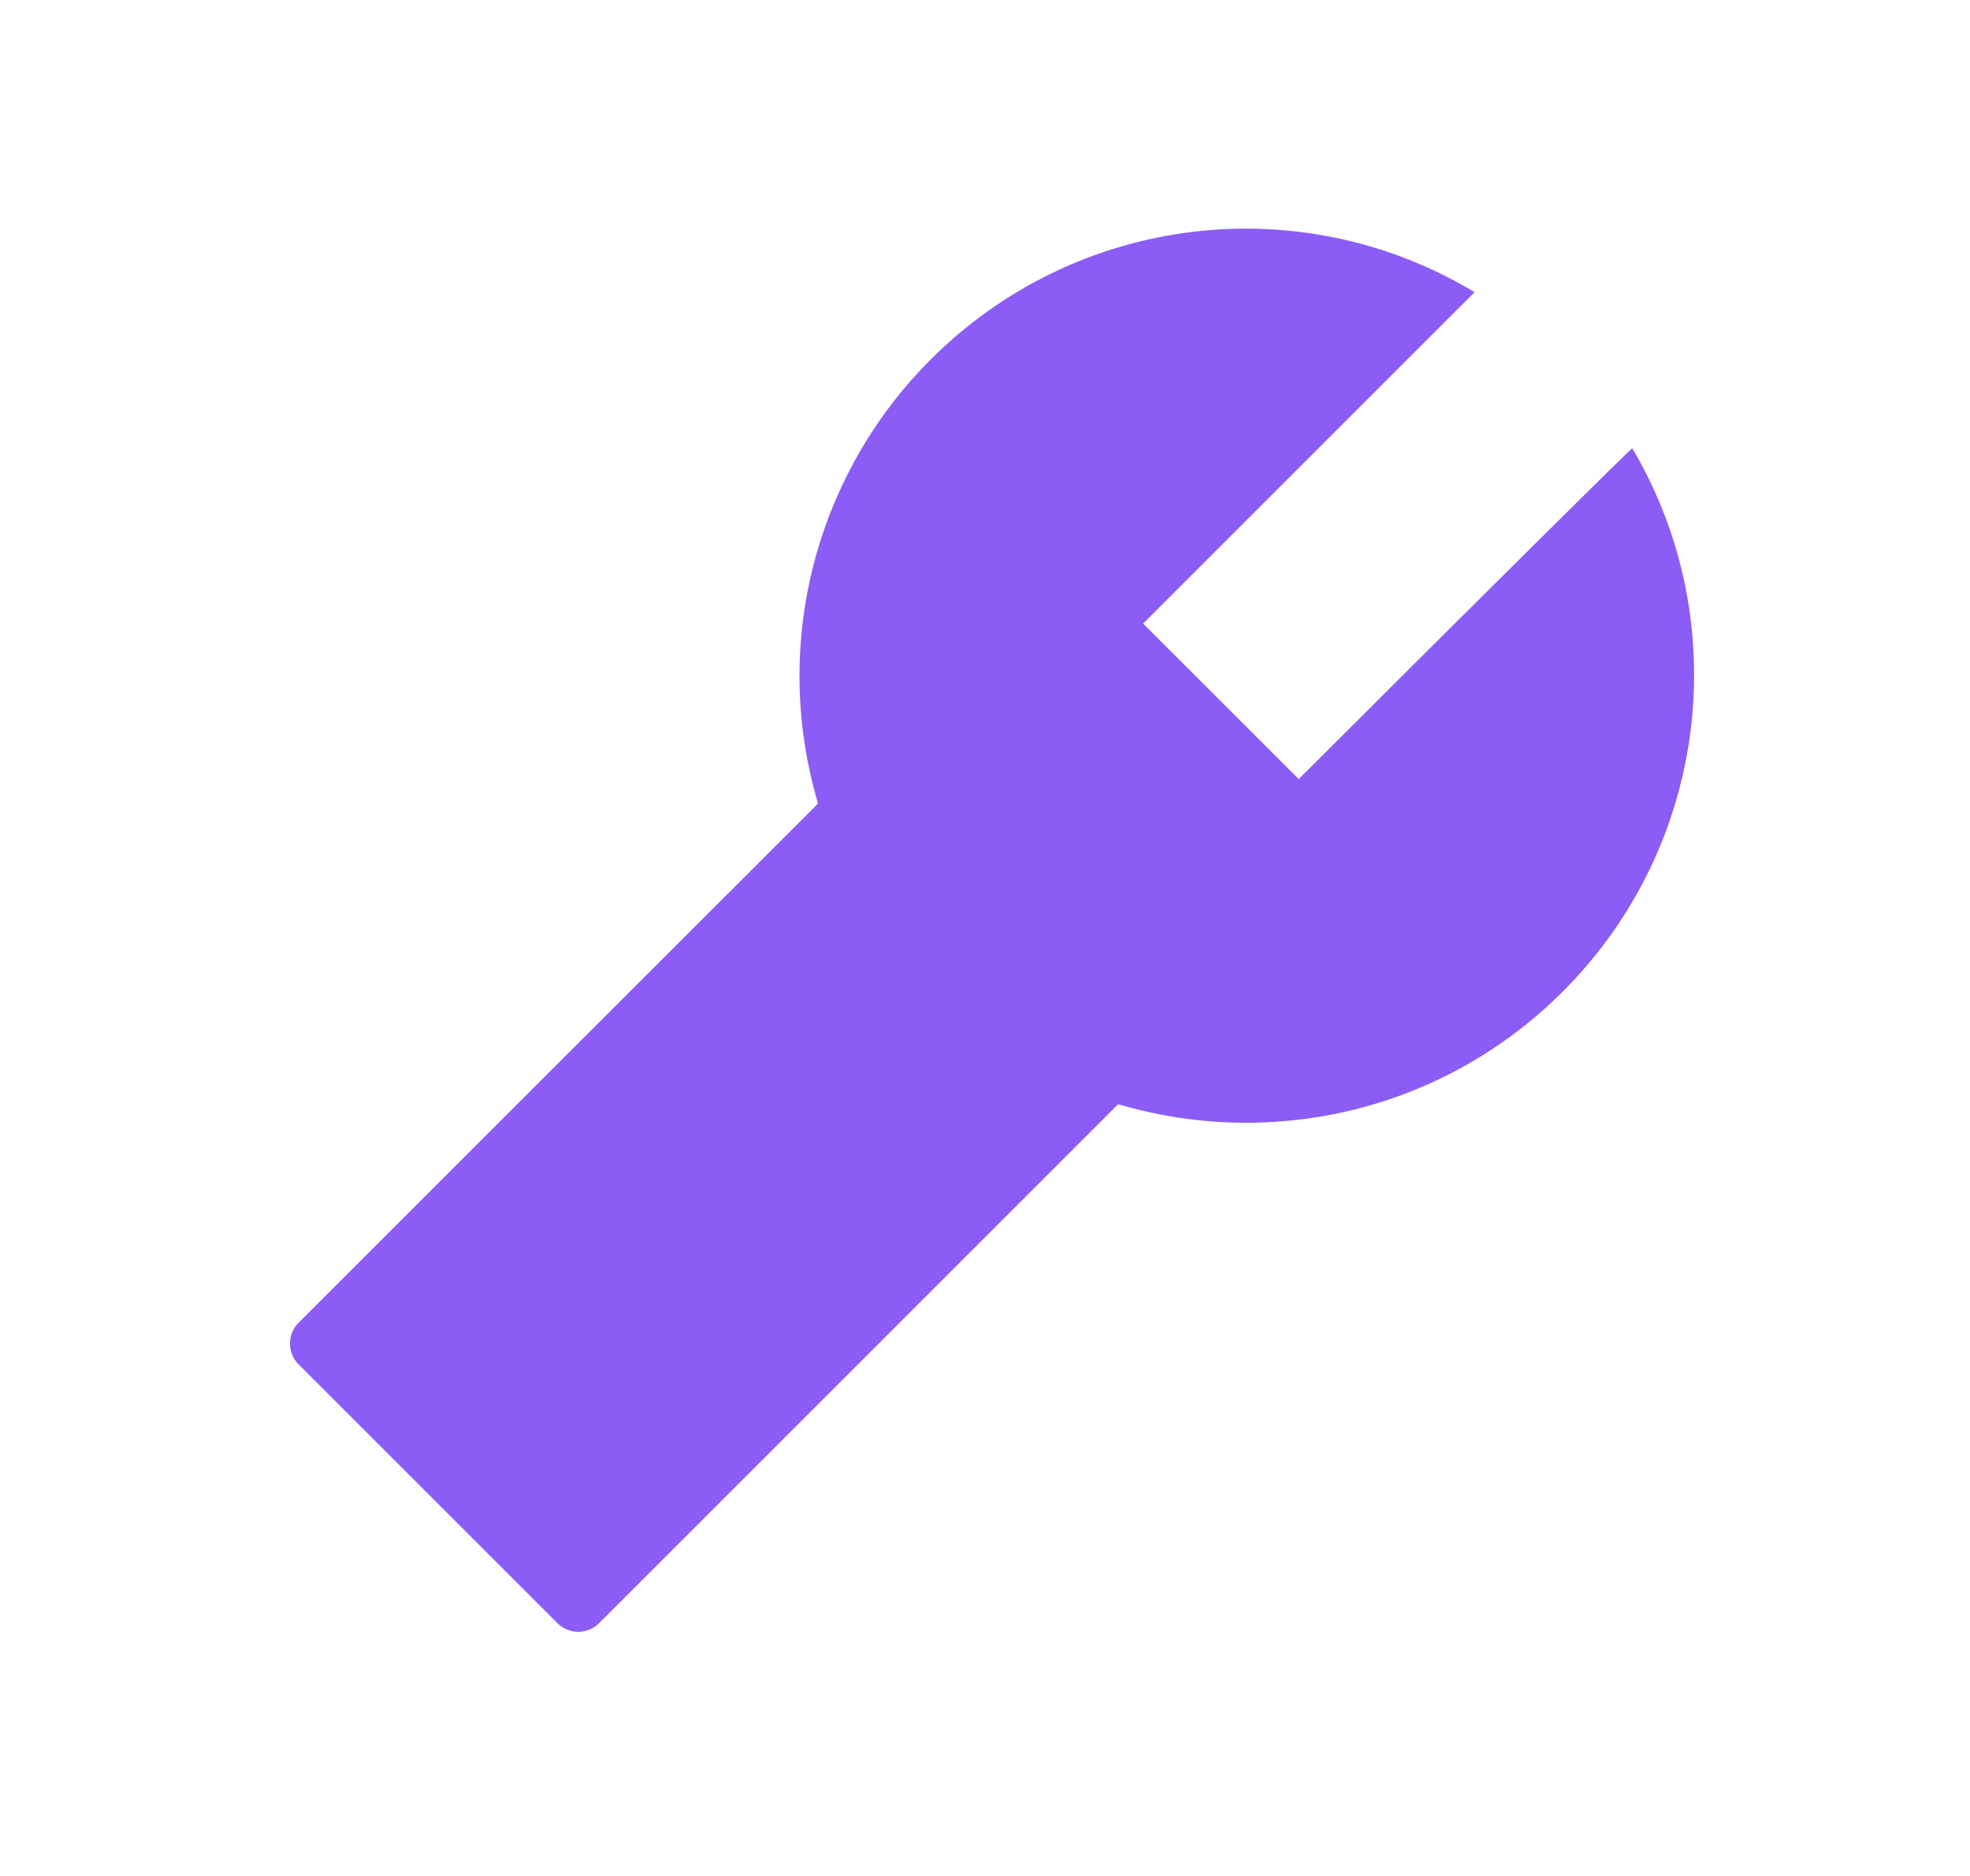 <svg xmlns="http://www.w3.org/2000/svg" width="21" height="20" viewBox="0 0 21 20" fill="none">
  <g id="tool">
    <path id="Vector"
      d="M17.4 4.779C17.395 4.773 16.207 5.947 13.844 8.306L12.185 6.648L15.719 3.115C13.859 1.996 11.471 2.283 9.922 3.832C9.33 4.423 8.904 5.16 8.686 5.969C8.469 6.777 8.468 7.628 8.684 8.437L8.719 8.568L3.182 14.103C3.061 14.224 3.061 14.424 3.182 14.545L5.943 17.306C6.064 17.427 6.264 17.427 6.385 17.306L11.918 11.773L12.049 11.808C13.684 12.244 15.44 11.791 16.658 10.572C18.209 9.023 18.496 6.634 17.4 4.779Z"
      fill="#8B5CF6" />
  </g>
</svg>